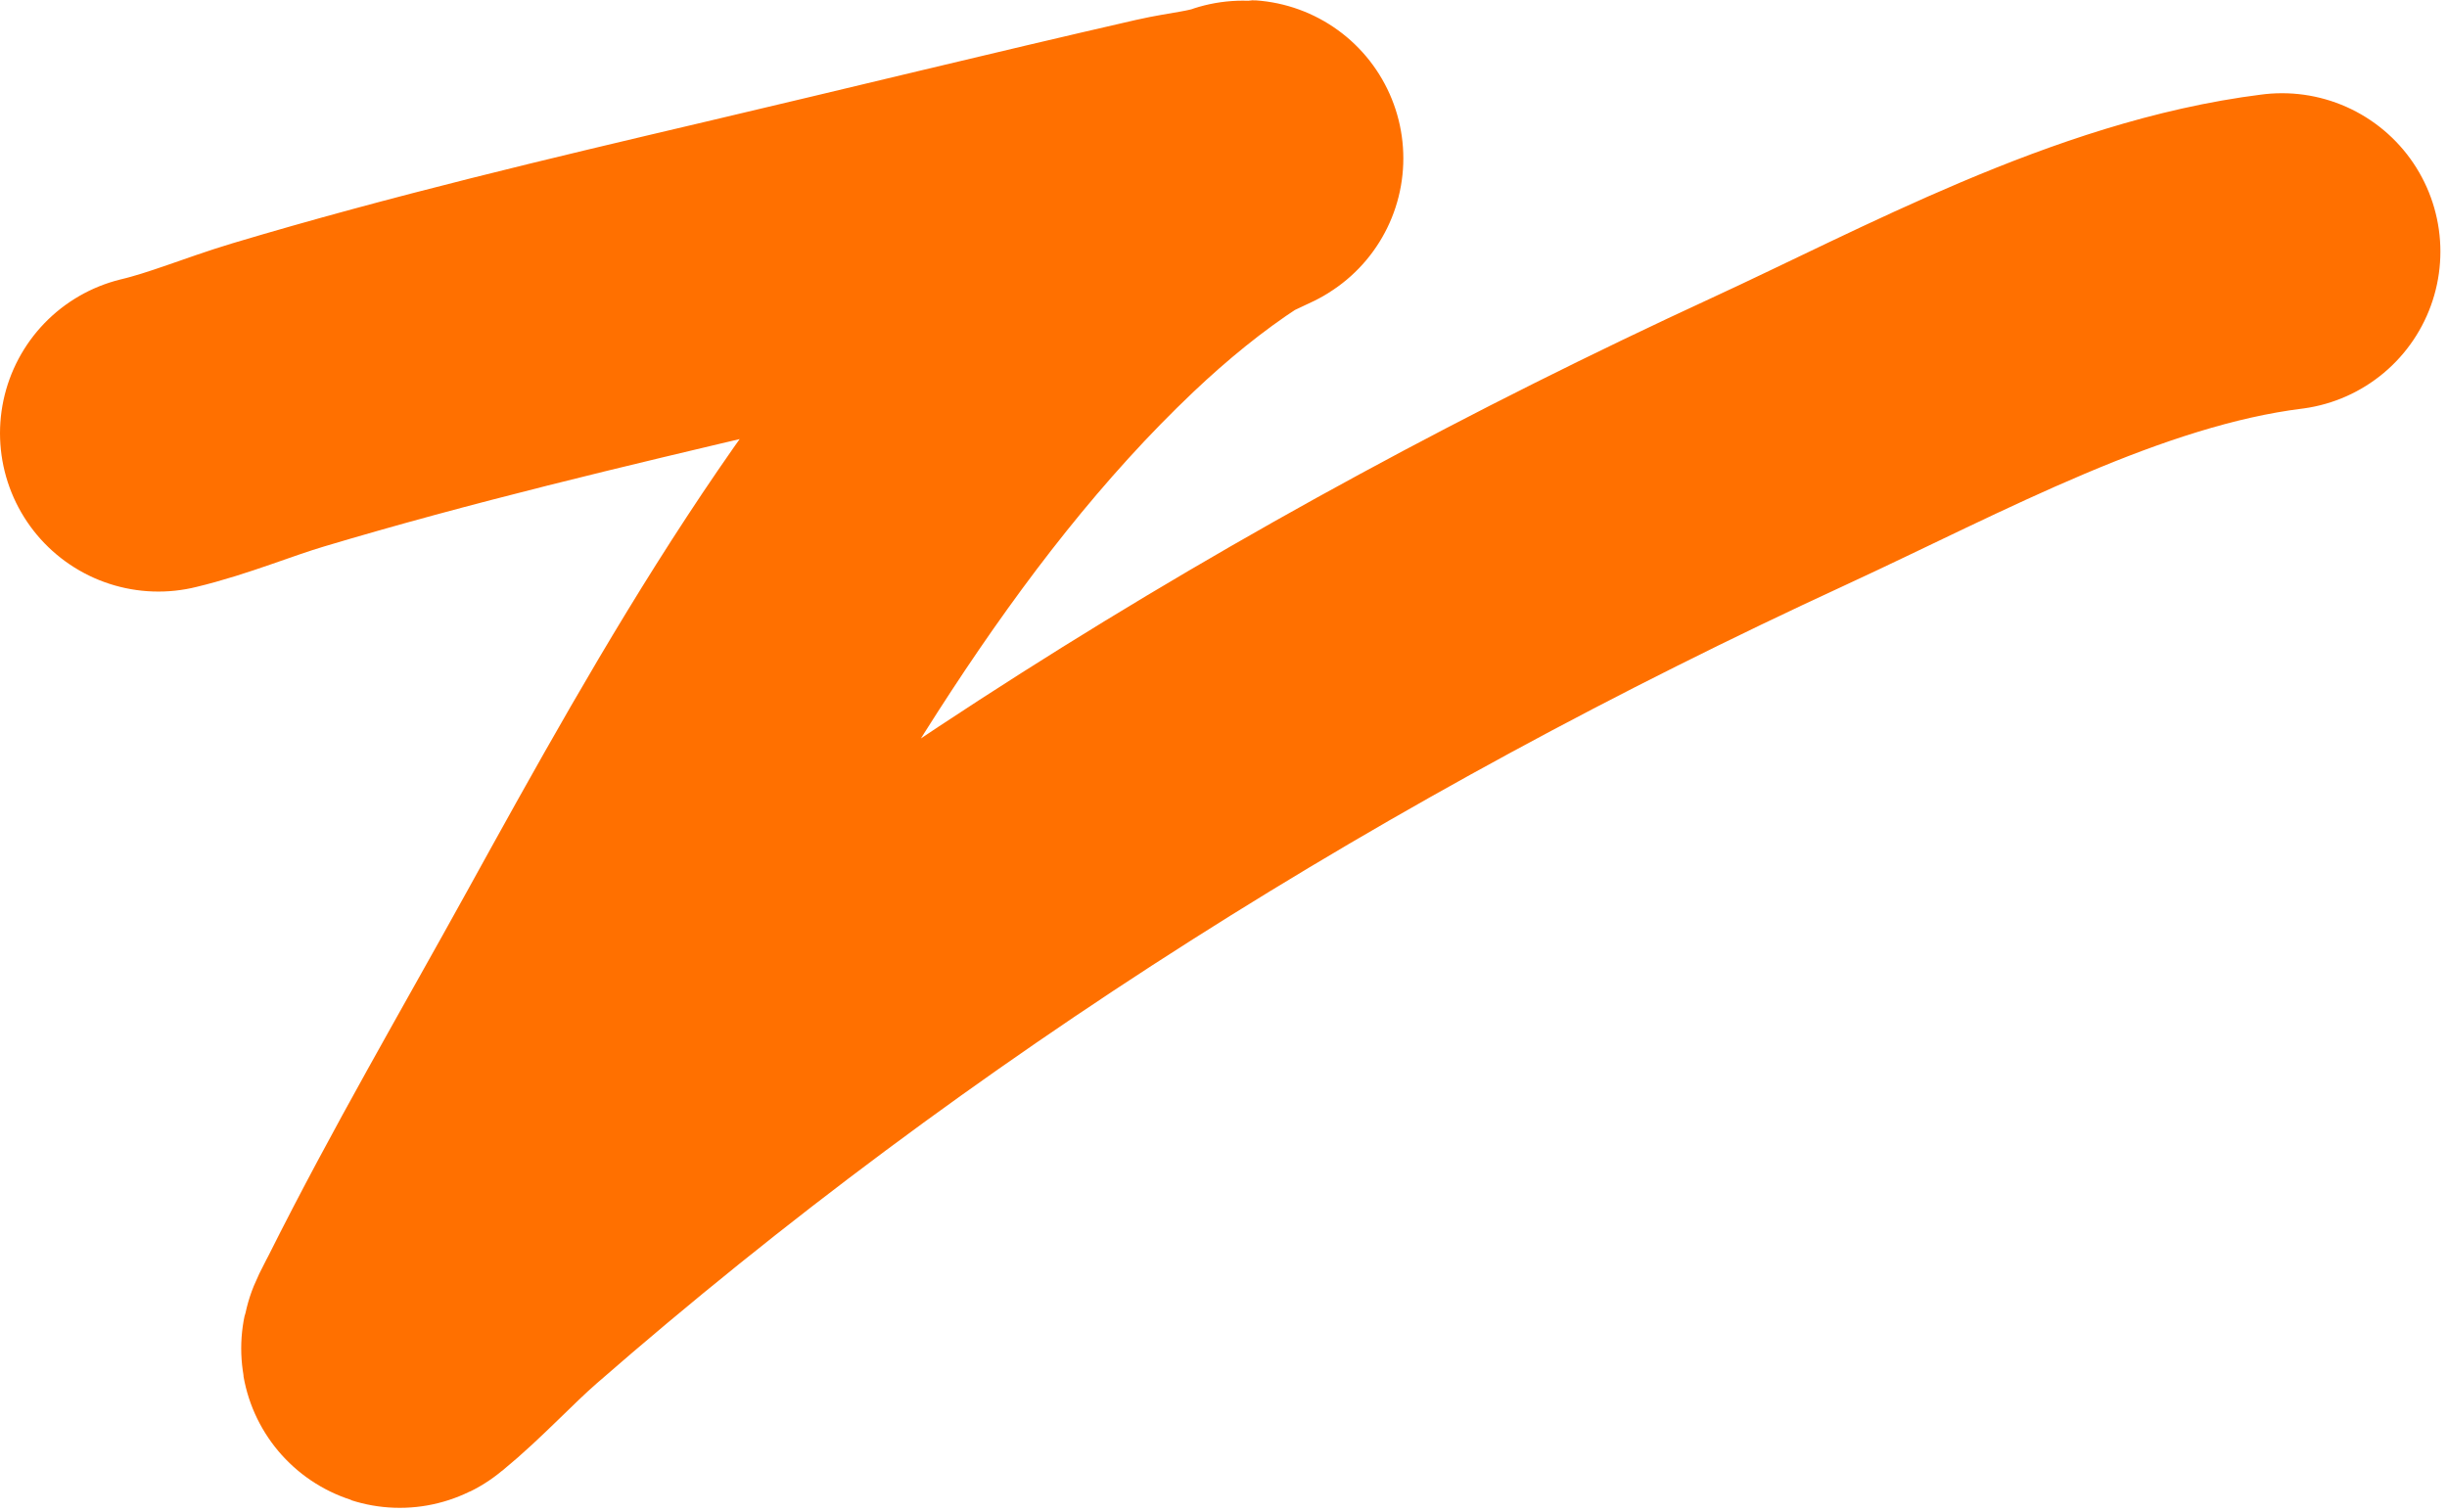 <?xml version="1.0" encoding="UTF-8"?> <svg xmlns="http://www.w3.org/2000/svg" width="309" height="191" viewBox="0 0 309 191" fill="none"> <path d="M20 54.713C25.101 53.499 30.107 51.379 35.118 49.879C54.427 44.1 74.043 39.461 93.655 34.849C111.735 30.598 129.783 26.165 147.886 22.017C150.837 21.34 154.068 21.088 156.939 20.083C158.275 19.615 154.346 21.245 153.16 22.017C147.37 25.783 141.9 30.278 136.899 35.025C111.323 59.302 93.334 91.698 76.472 122.26C68.175 137.298 59.457 152.203 51.774 167.569C51.33 168.457 49.907 170.967 50.675 170.338C54.684 167.058 58.291 163.059 62.189 159.659C111.034 117.055 165.807 82.876 224.574 55.768C244.124 46.75 266.179 34.521 288.165 31.773" stroke="#FF7000" stroke-width="40" stroke-linecap="round"></path> </svg> 